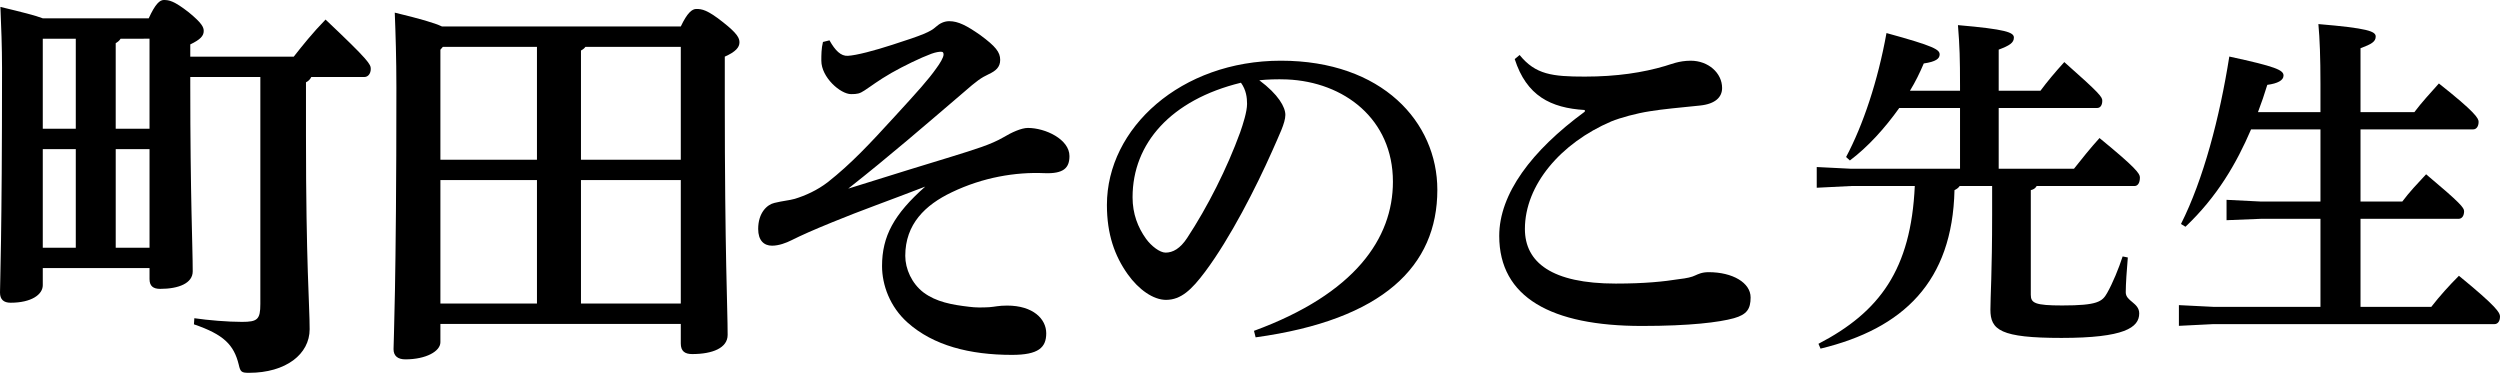 <svg enable-background="new 0 0 362.056 53.99" height="53.99" viewBox="0 0 362.056 53.99" width="362.056" xmlns="http://www.w3.org/2000/svg"><path d="m27.556 11.152v1.062c0 16.522.354 23.426.354 27.084 0 1.711-2.006 2.537-4.721 2.537-1.003 0-1.534-.413-1.534-1.416v-1.593h-15.46v2.478c0 1.357-1.652 2.538-4.661 2.538-1.003 0-1.534-.473-1.534-1.476 0-1.357.295-7.966.295-32.512 0-3.01-.118-6.078-.236-8.852 3.186.768 5.074 1.239 6.136 1.652h15.342c.944-2.064 1.593-2.654 2.183-2.654.767 0 1.475.118 3.599 1.771 1.947 1.593 2.184 2.183 2.184 2.714 0 .708-.472 1.239-1.947 1.947v1.771h14.987c1.298-1.652 2.714-3.423 4.603-5.37 6.313 5.96 6.55 6.491 6.55 7.14s-.354 1.181-.944 1.181h-7.672c-.177.354-.413.59-.767.767v7.671c0 18.823.531 24.547.531 28.087 0 3.6-3.422 6.313-8.792 6.313-1.062 0-1.239-.118-1.475-1.18-.708-2.892-2.183-4.367-6.491-5.842l.059-.885c2.006.295 4.838.53 6.904.53 2.242 0 2.655-.354 2.655-2.596v-32.867zm-21.361-5.547v13.04h4.78v-13.04zm4.78 30.271v-14.279h-4.78v14.279zm6.49-30.271c-.177.295-.413.473-.708.649v12.391h4.897v-13.04zm4.19 30.271v-14.279h-4.897v14.279z"/><path d="m98.593 3.836c.944-2.007 1.652-2.538 2.243-2.538.826 0 1.593.118 3.835 1.889 2.184 1.711 2.419 2.36 2.419 2.95 0 .708-.531 1.357-2.124 2.065v6.019c0 22.776.413 30.388.413 34.282 0 1.888-2.183 2.773-5.133 2.773-1.062 0-1.652-.413-1.652-1.534v-2.833h-34.814v2.655c0 1.299-2.065 2.479-5.075 2.479-1.062 0-1.711-.472-1.711-1.475 0-1.004.413-9.146.413-37.882 0-4.249-.118-7.848-.236-10.857 3.658.886 5.724 1.476 6.845 2.007h34.577zm-20.828 2.95h-13.63l-.355.413v15.931h13.984v-16.344zm0 19.295h-13.985v17.878h13.984v-17.878zm7.021-19.295c-.177.235-.413.413-.649.53v15.814h14.456v-16.344zm-.649 37.173h14.456v-17.878h-14.456z"/><path d="m120.126 5.842c.826 1.475 1.652 2.301 2.655 2.242 1.239-.06 3.895-.768 6.432-1.593 4.426-1.417 5.547-1.889 6.314-2.597.59-.531 1.239-.826 1.947-.826 1.298 0 2.537.649 4.484 2.006 2.242 1.652 2.891 2.479 2.891 3.6 0 1.062-.649 1.594-1.652 2.065-1.121.531-1.711.944-3.599 2.596-5.665 4.839-10.621 9.146-16.758 13.984 6.727-2.124 11.801-3.658 14.87-4.602 3.599-1.121 5.783-1.771 7.612-2.833 1.18-.708 2.596-1.356 3.54-1.356 2.538 0 6.019 1.651 6.019 4.071 0 1.711-.826 2.596-3.658 2.478-4.13-.177-8.851.591-13.394 2.773-3.835 1.829-6.727 4.603-6.727 9.205 0 1.889.944 4.013 2.655 5.311 1.83 1.357 4.072 1.771 6.609 2.065.885.118 1.829.118 2.891.059.826-.059 1.357-.235 2.596-.235 3.776 0 5.665 1.946 5.665 4.012s-1.121 3.128-4.956 3.128c-6.137 0-11.388-1.357-15.105-4.662-2.597-2.301-3.718-5.487-3.718-8.201 0-4.308 1.711-7.494 6.255-11.507-5.192 2.007-9.382 3.481-13.395 5.134-2.891 1.18-4.484 1.889-6.019 2.655-.708.354-1.77.768-2.773.768-1.18 0-2.006-.768-2.006-2.42 0-2.36 1.298-3.54 2.36-3.776 1.18-.295 2.124-.354 2.95-.59 1.534-.472 3.245-1.239 4.779-2.419 3.363-2.655 6.019-5.488 9.736-9.56 3.305-3.599 4.839-5.311 5.96-6.903.531-.708 1.062-1.593 1.062-2.006 0-.354-.118-.413-.413-.413-.236 0-.708.059-1.357.295-1.593.59-4.012 1.77-5.782 2.773-1.947 1.121-2.892 1.888-3.895 2.537-.708.472-1.062.531-1.947.531-1.534 0-4.307-2.42-4.307-4.839 0-.826 0-1.771.236-2.714z"/><path d="m181.605 47.913c14.633-5.37 20.121-13.395 20.121-21.597 0-9.087-7.08-14.456-15.341-14.811-1.475-.059-2.891 0-4.012.118 2.773 2.065 3.776 3.895 3.776 5.016 0 1.181-.944 3.01-1.888 5.192-2.36 5.311-6.078 12.627-9.736 17.524-1.947 2.597-3.481 4.072-5.664 4.072-1.83 0-3.954-1.476-5.547-3.718-1.888-2.655-3.009-5.782-3.009-10.031 0-11.151 10.739-20.888 25.195-20.888 14.693 0 22.658 8.91 22.658 18.705 0 11.034-7.848 18.822-26.316 21.359zm-17.584-19.354c0 2.42.767 4.367 1.947 6.019.767 1.062 2.006 2.007 2.833 2.007 1.062 0 2.124-.591 3.127-2.125 2.951-4.484 5.783-10.09 7.671-15.282.413-1.18 1.003-3.009 1.003-4.13 0-.886-.118-2.007-.885-3.068-10.149 2.476-15.696 8.791-15.696 16.579z"/><path d="m229.514 15.932c-4.957-.295-8.438-2.065-10.149-7.376l.708-.59c2.302 2.832 4.721 3.127 9.441 3.127 4.661 0 8.438-.59 11.624-1.534.826-.235 2.006-.767 3.717-.767 2.538 0 4.544 1.771 4.544 3.953 0 1.299-.944 2.302-3.187 2.537-2.892.295-5.487.531-7.258.826-1.947.295-4.308.944-5.605 1.476-7.316 3.127-12.509 9.205-12.509 15.577 0 4.839 3.895 7.907 13.158 7.907 4.248 0 6.963-.295 9.205-.649 1.062-.118 1.829-.295 2.301-.531.413-.177.944-.472 1.947-.472 3.481 0 6.077 1.534 6.077 3.658 0 1.652-.53 2.479-2.419 3.01-2.124.59-6.372 1.121-13.335 1.121-13.1 0-20.652-4.131-20.652-13.041 0-6.077 4.662-12.332 12.392-17.996z"/><g enable-background="new"><path d="m294.955 26.937c-.199.35-.449.5-.85.6v15.151c0 1.2.6 1.55 4.551 1.55 5.1 0 5.8-.55 6.5-1.8.8-1.4 1.7-3.601 2.25-5.301l.75.15c-.15 1.75-.3 3.851-.3 5.051 0 1.3 1.95 1.5 1.95 3.05 0 2.05-2.15 3.55-11.251 3.55-8.851 0-10.3-1.149-10.3-4.1 0-1.9.25-5.351.25-13.8v-4.101h-4.701c-.199.3-.449.45-.75.6-.3 13.25-7.4 20.051-19.4 22.952l-.301-.7c8.851-4.601 13.4-10.751 13.951-22.851h-9.201l-5 .25v-3l5 .25h15.752v-8.801h-8.801c-2.101 2.95-4.551 5.65-7.15 7.601l-.551-.5c2.451-4.601 4.601-11.001 5.851-17.951 6.95 1.9 7.7 2.4 7.7 3.101 0 .6-.55 1.05-2.3 1.3-.55 1.3-1.2 2.65-2 3.95h7.251v-.75c0-3.851-.051-5.7-.301-8.751 6.951.601 8.101 1.051 8.101 1.801s-.601 1.149-2.2 1.75v5.95h6.051c1-1.351 2.05-2.601 3.45-4.15 5.2 4.601 5.5 5.051 5.5 5.601 0 .6-.25 1.05-.75 1.05h-14.251v8.801h10.9c1.15-1.45 2.301-2.9 3.701-4.45 5.25 4.3 5.85 5.15 5.85 5.7 0 .8-.3 1.25-.8 1.25h-14.151z"/><path d="m336.054 16.237v-4.101c0-3.801-.1-6.5-.3-8.65 7.15.6 8.301 1.05 8.301 1.8s-.601 1.101-2.2 1.7v9.251h7.801c1.05-1.4 2.3-2.751 3.55-4.15 5.251 4.15 5.751 5.05 5.751 5.55 0 .65-.301 1.101-.801 1.101h-16.301v10.45h6.051c1.049-1.4 2.1-2.5 3.449-3.95 5.001 4.2 5.501 4.851 5.501 5.351 0 .65-.3 1.1-.8 1.1h-14.201v12.75h10.25c1.201-1.55 2.601-3.1 4.001-4.5 5.5 4.5 5.95 5.351 5.95 5.9 0 .649-.301 1.1-.801 1.1h-40.701l-5.001.25v-3l5.001.25h15.5v-12.75h-8.6l-5.001.2v-2.95l5.001.25h8.6v-10.45h-10.051c-2.1 4.9-4.9 9.75-9.5 14.1l-.65-.4c3.25-6.45 5.601-15.4 7-24.25 6.701 1.45 7.852 1.95 7.852 2.75 0 .7-.851 1.15-2.351 1.351-.399 1.3-.851 2.649-1.351 3.95h9.051z"/></g></svg>